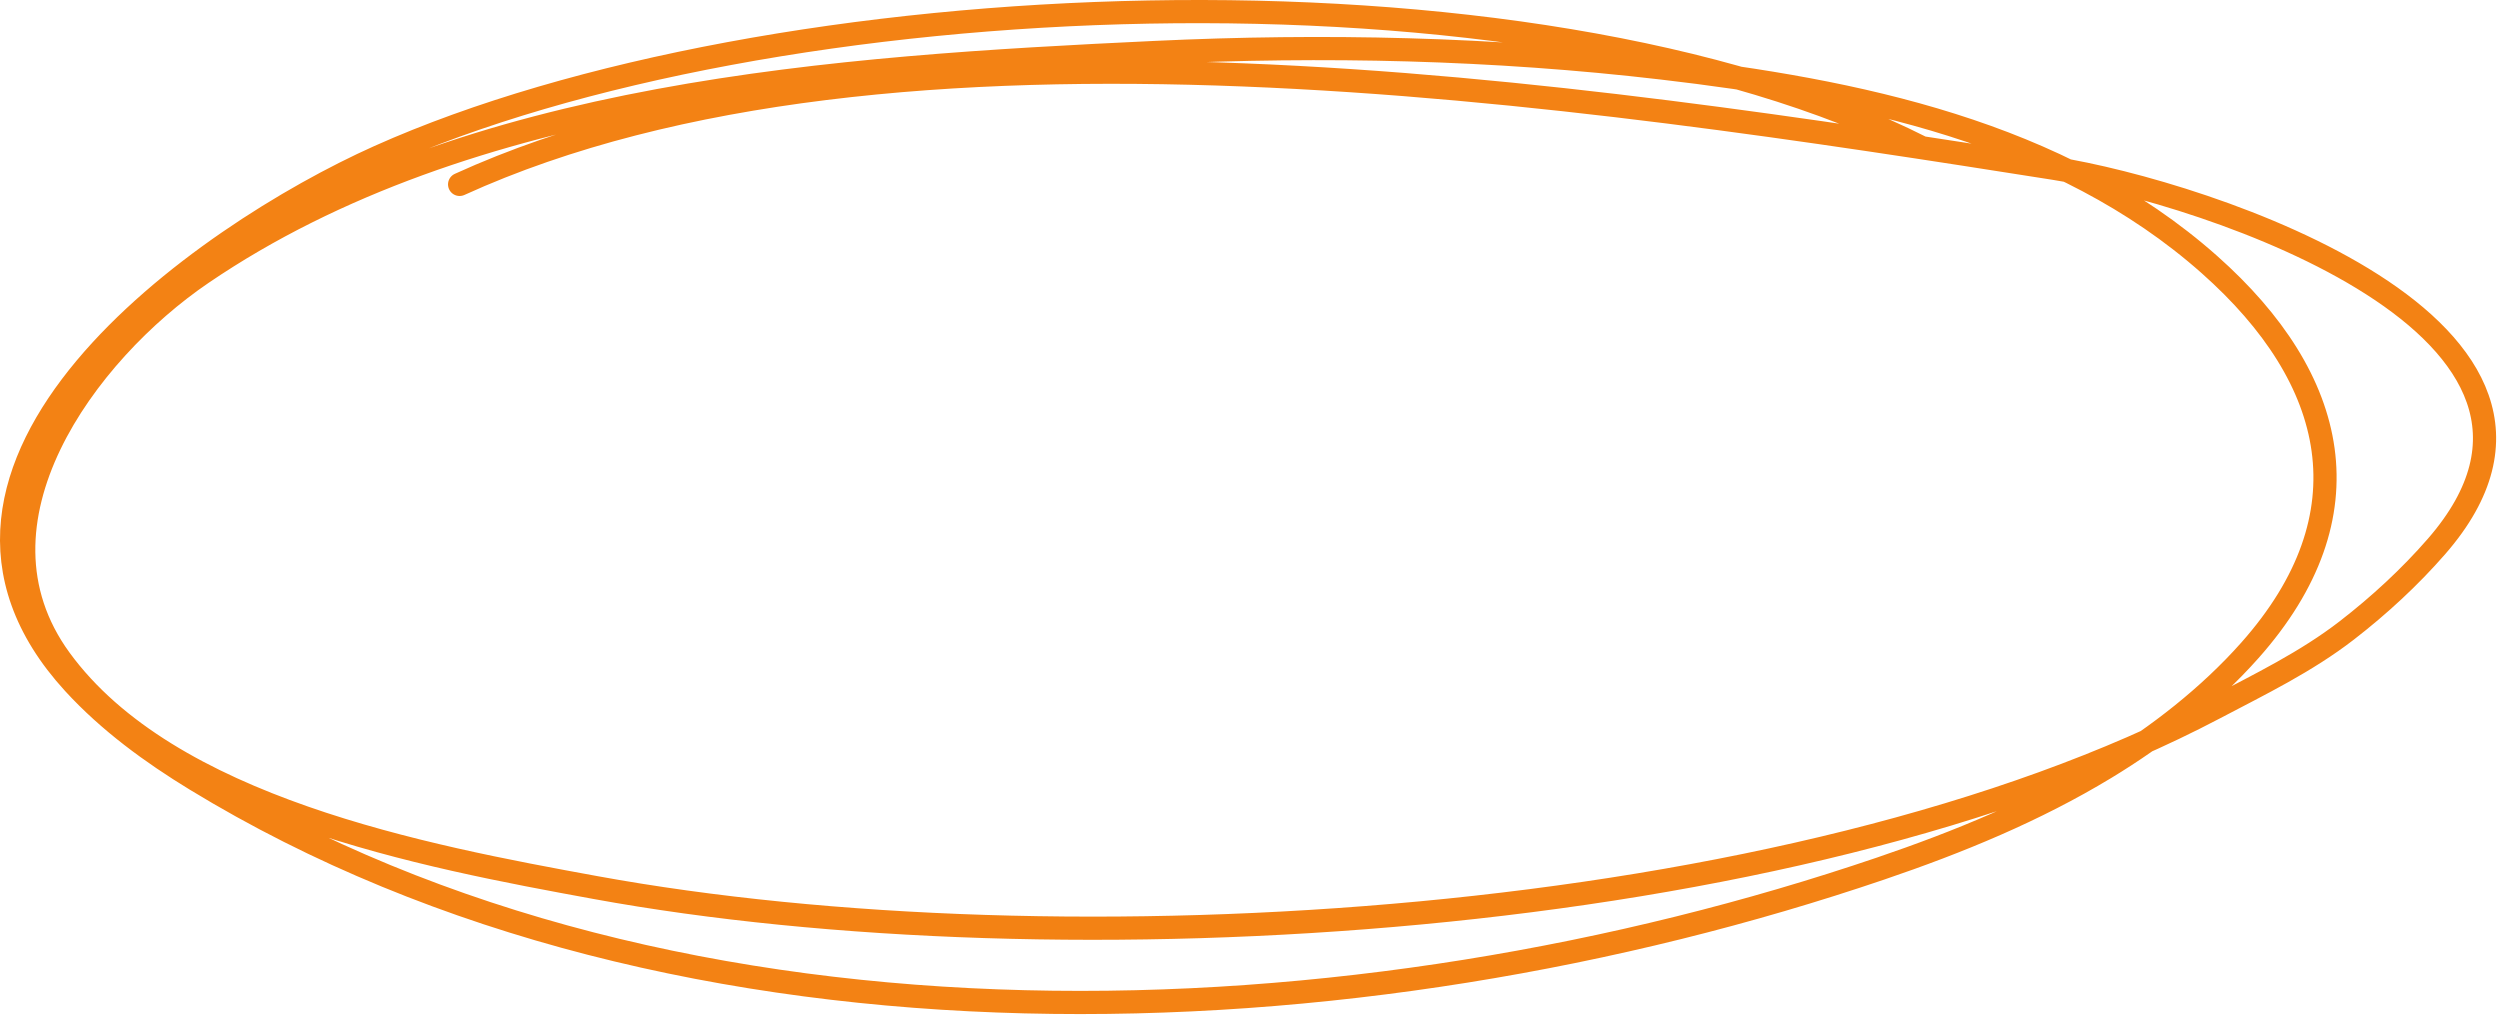 <?xml version="1.0" encoding="UTF-8"?> <svg xmlns="http://www.w3.org/2000/svg" width="647" height="263" viewBox="0 0 647 263" fill="none"> <path d="M497.418 38.237C395.296 -13.332 198.929 -4.608 98.133 40.518C52.227 61.069 -32.42 120.618 19.088 176.839C28.173 186.756 39.216 194.812 50.641 201.783C176.382 278.499 351.757 270.686 486.705 224.783C506.831 217.937 526.636 209.81 544.856 198.764C558.484 190.503 571.659 180.263 582.271 168.314C613.336 133.332 605.221 98.127 571.798 68.47C533.046 34.085 480.054 23.429 430.052 17.593C386.329 12.491 342.66 11.511 298.73 13.593C216.343 17.499 121.397 23.713 52.298 70.723C22.117 91.257 -10.308 135.134 15.562 170.646C43.596 209.127 109.696 221.588 154.156 229.708C274.094 251.615 463.868 240.752 573.117 183.266C584.898 177.066 596.832 171.289 607.371 163.137C615.698 156.696 623.671 149.351 630.588 141.402C679.604 85.07 570.228 49.651 531.654 43.568C410.306 24.433 230.704 -3.18 118.948 47.722" stroke="#F38214" stroke-width="6" stroke-miterlimit="1.5" stroke-linecap="round" stroke-linejoin="round"></path> </svg> 